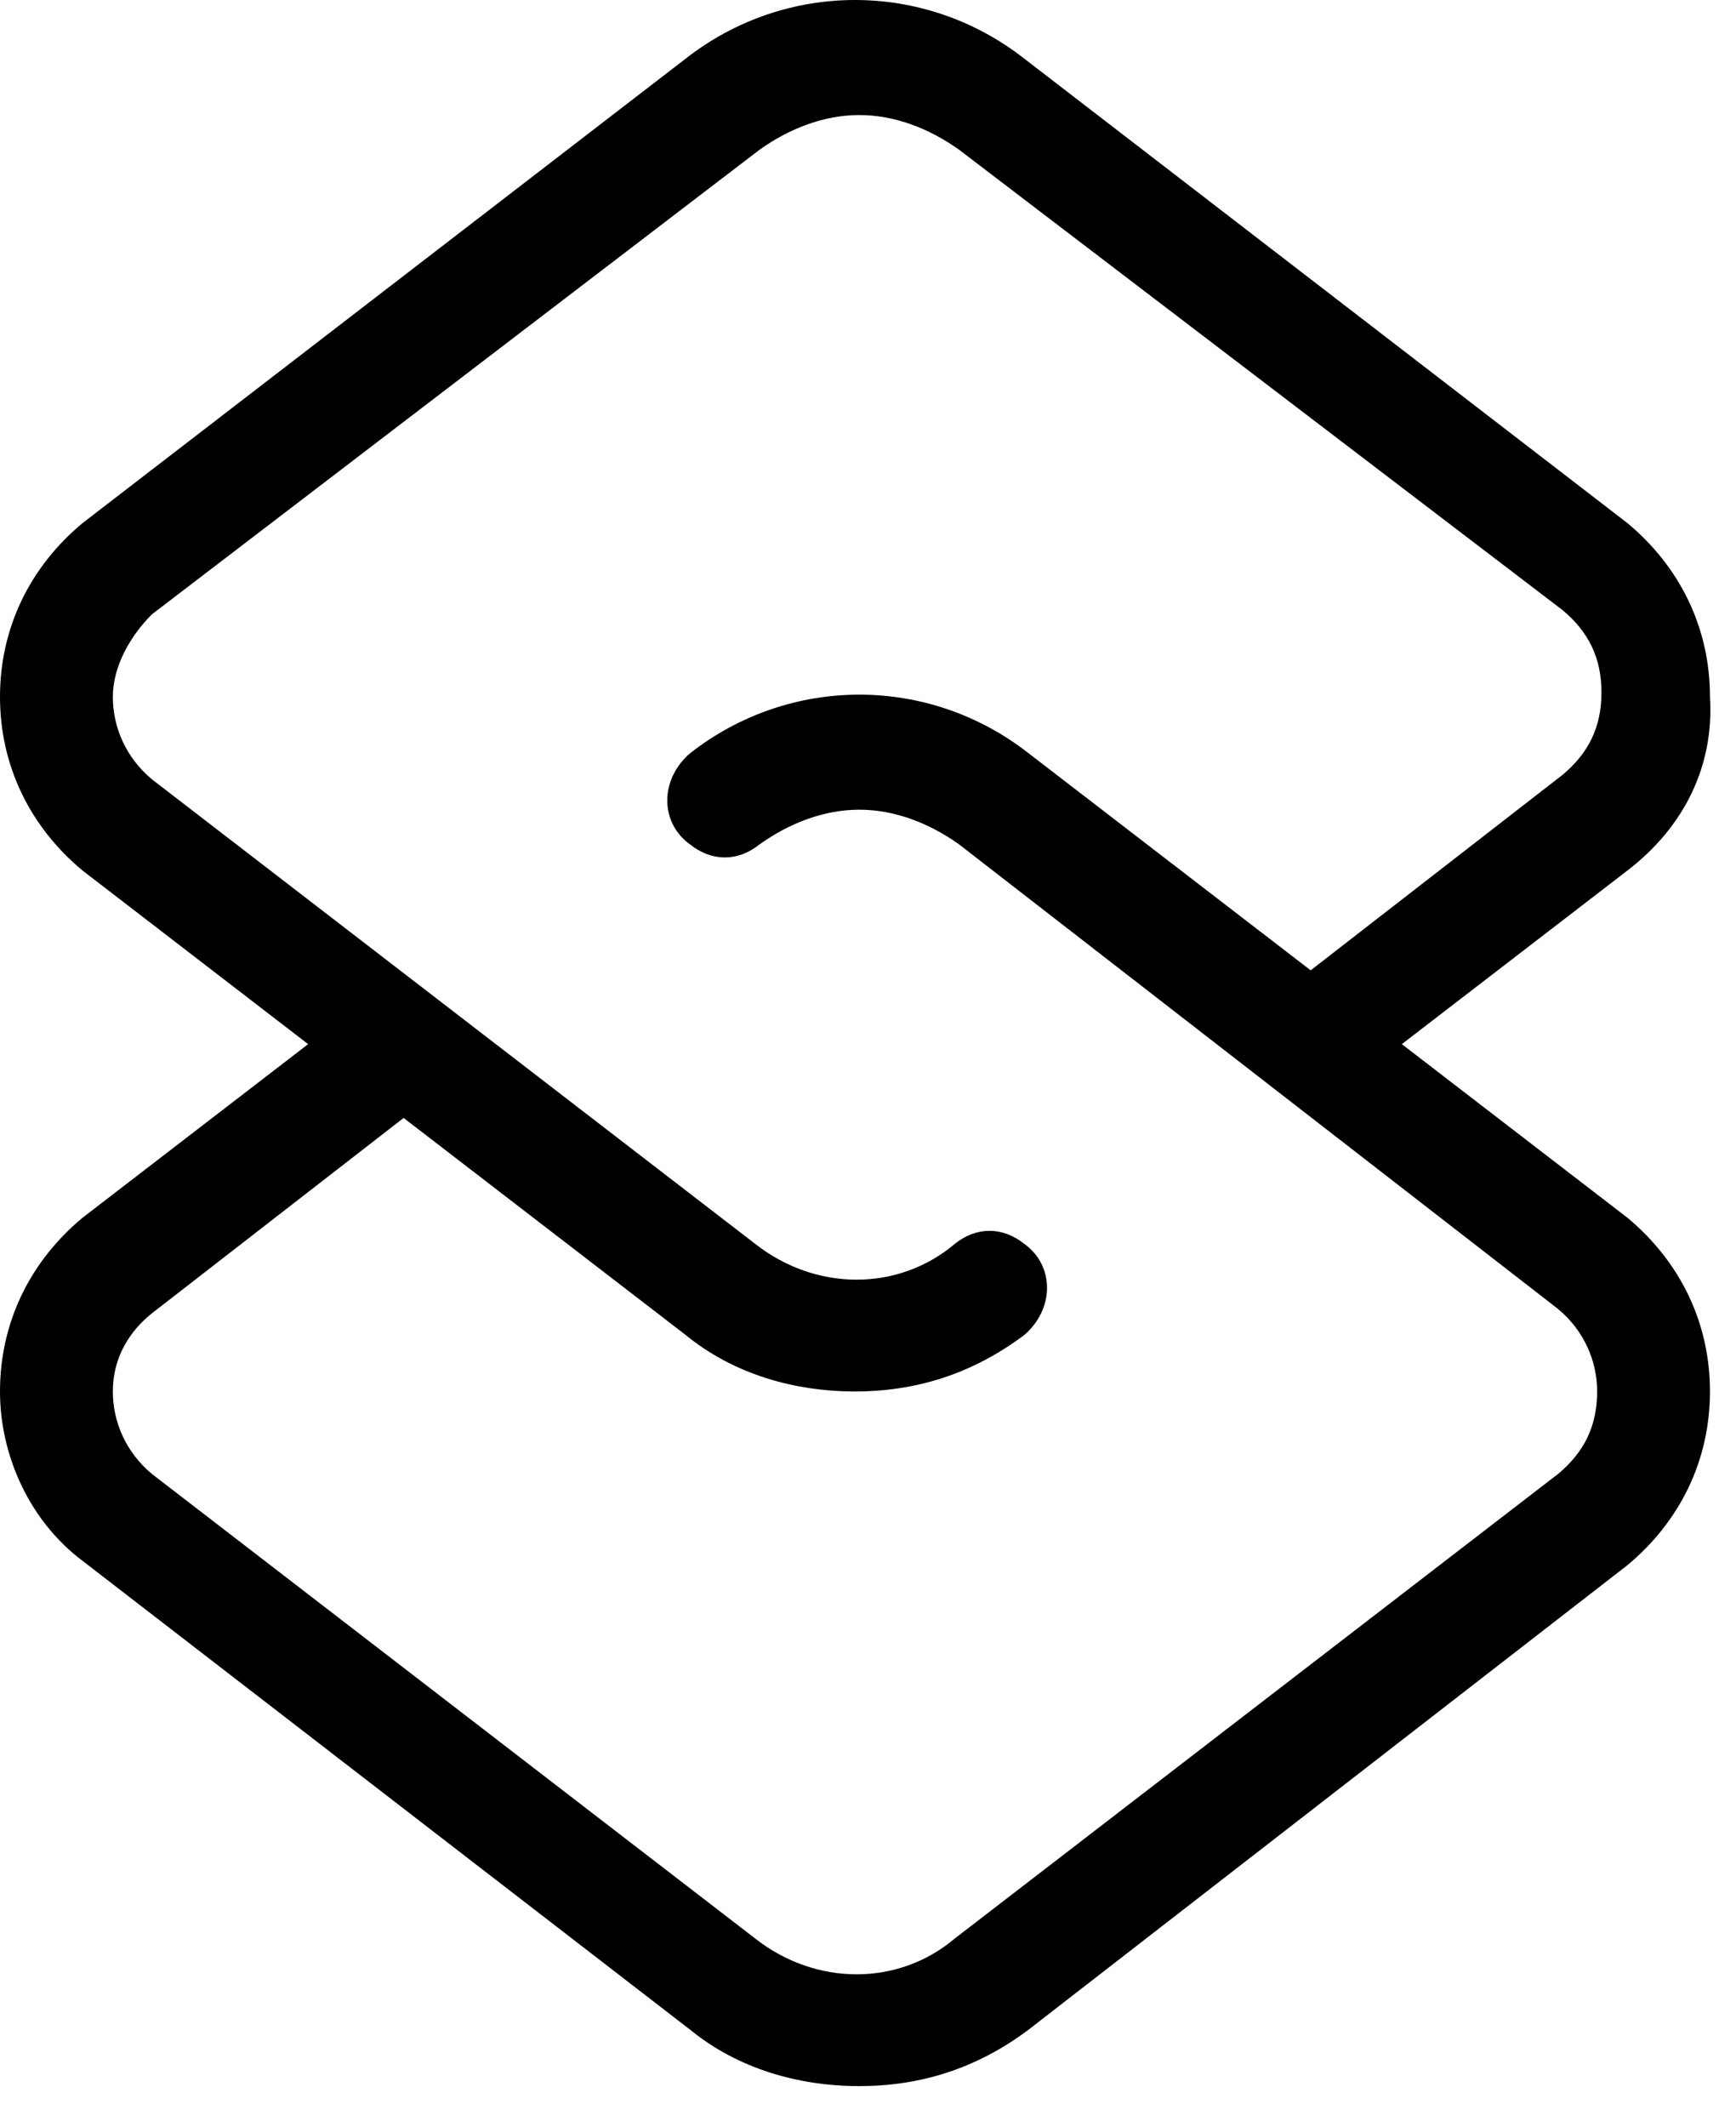 <svg width="40" height="49" viewBox="0 0 40 49" fill="none" xmlns="http://www.w3.org/2000/svg">
<path fill-rule="evenodd" clip-rule="evenodd" d="M37.5 20.05L32.3 24.05L37.5 28.05C38.7 29.05 39.4 30.45 39.4 32.05C39.4 33.65 38.7 35.05 37.5 36.05L23.7 46.75C22.5 47.65 21.2 48.05 19.8 48.05C18.4 48.05 17 47.65 15.9 46.75L1.9 35.95C0.7 35.05 0 33.55 0 32.05C0 30.45 0.7 29.05 1.9 28.05L7.1 24.05L1.9 20.05C0.7 19.05 0 17.65 0 16.05C0 14.45 0.7 13.05 1.9 12.05L15.8 1.35C18.1 -0.45 21.3 -0.45 23.6 1.35L37.5 12.05C38.7 13.05 39.4 14.45 39.4 16.05C39.5 17.65 38.8 19.05 37.5 20.05ZM9.3 25.75L3.5 30.25C3 30.65 2.6 31.25 2.6 32.05C2.6 32.75 2.9 33.45 3.5 33.95L17.4 44.65C18.8 45.75 20.7 45.75 22 44.65L35.9 33.95C36.5 33.45 36.8 32.85 36.8 32.05C36.8 31.35 36.5 30.65 35.9 30.15L22.1 19.45C21.4 18.95 20.6 18.65 19.8 18.65C19 18.65 18.2 18.95 17.5 19.45C17 19.85 16.4 19.85 15.9 19.45C15.2 18.95 15.2 17.95 15.9 17.35C18.2 15.55 21.4 15.55 23.7 17.35L30.2 22.35L36 17.85C36.6 17.35 36.9 16.75 36.9 15.95C36.9 15.15 36.6 14.55 36 14.05L22.1 3.45C21.4 2.95 20.6 2.65 19.8 2.65C19 2.65 18.2 2.95 17.5 3.45L3.5 14.15C3 14.65 2.6 15.35 2.6 16.05C2.6 16.75 2.9 17.45 3.5 17.95L17.4 28.65C18.8 29.75 20.7 29.75 22 28.65C22.5 28.25 23.1 28.25 23.6 28.65C24.3 29.15 24.3 30.15 23.6 30.75C22.4 31.65 21.1 32.05 19.7 32.05C18.3 32.05 16.9 31.65 15.8 30.75L9.3 25.75Z" fill="black"/>
</svg>
